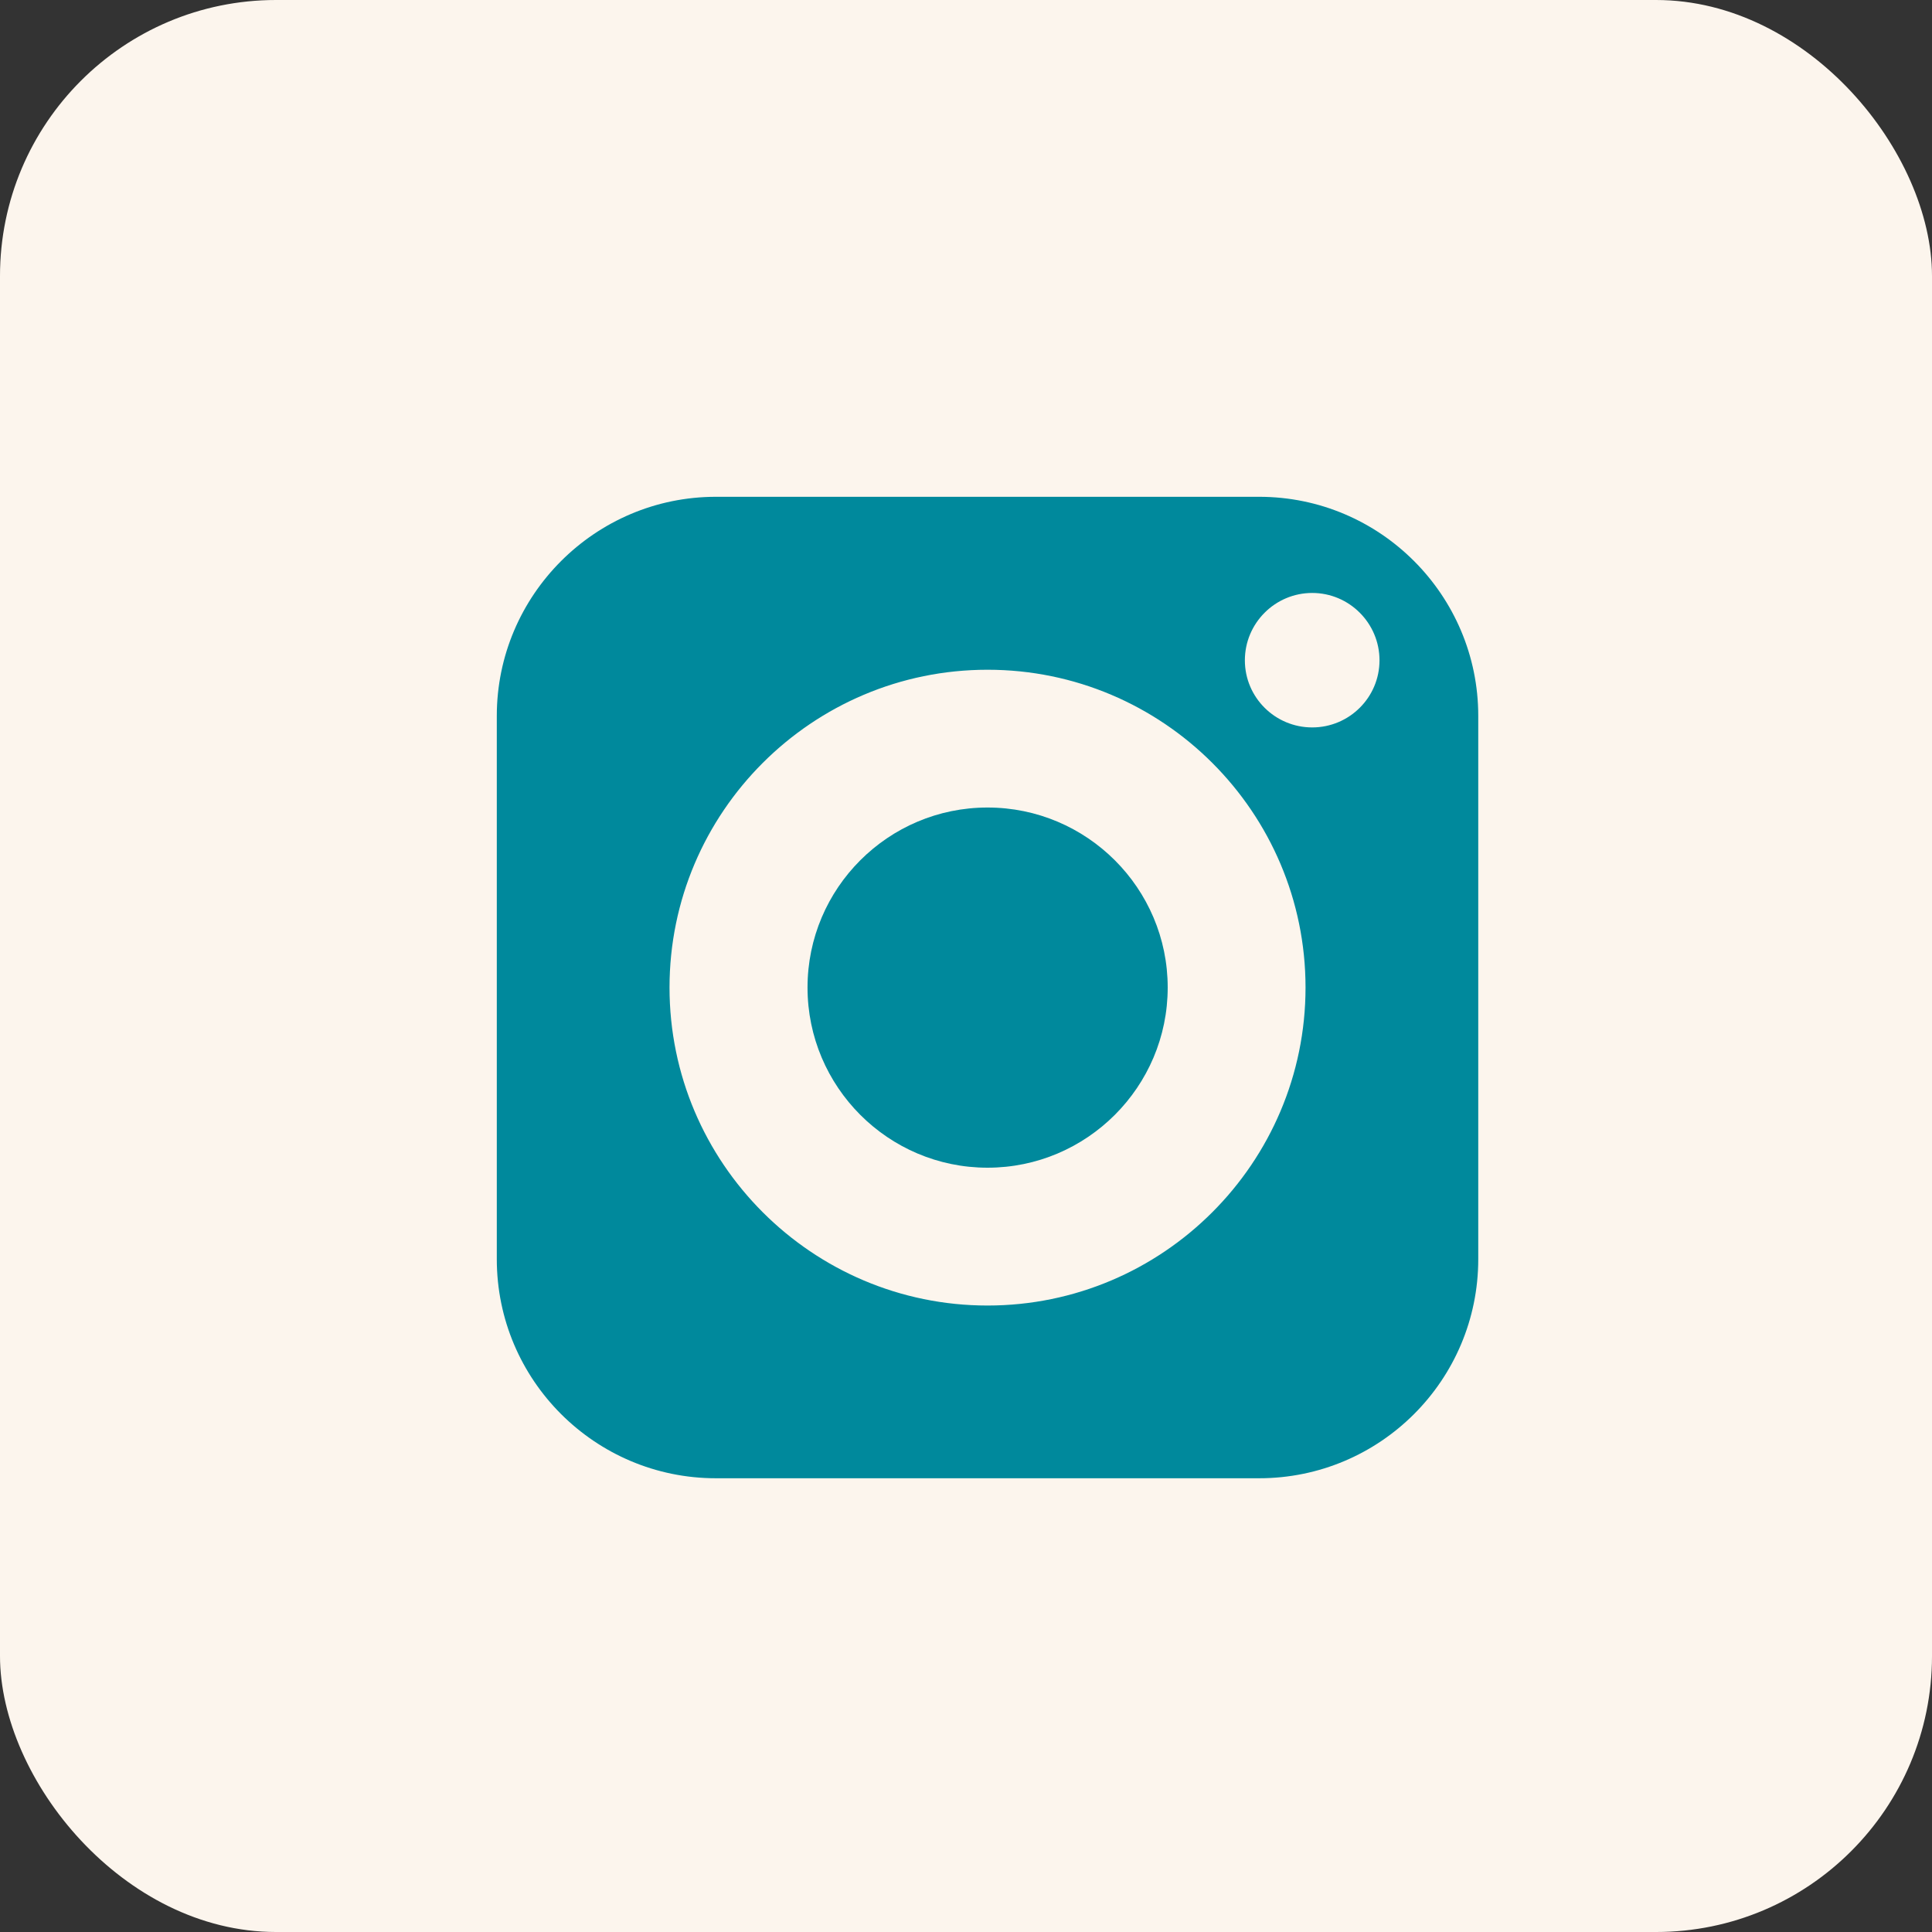 <?xml version="1.0" encoding="UTF-8"?> <svg xmlns="http://www.w3.org/2000/svg" width="35" height="35" viewBox="0 0 35 35" fill="none"><rect x="0" y="0" width="35" height="35" fill="#333333" stroke="none"/><rect width="35" height="35" rx="5" fill="#FCF5ED"></rect><path d="M17.89 14.629C16.091 14.629 14.629 16.091 14.629 17.89C14.629 19.689 16.091 21.154 17.89 21.154C19.689 21.154 21.154 19.689 21.154 17.89C21.154 16.091 19.689 14.629 17.89 14.629Z" fill="#00899C"></path><path d="M22.811 9H12.969C10.782 9 9 10.782 9 12.969V22.811C9 25.002 10.782 26.78 12.969 26.78H22.811C25.002 26.78 26.78 25.002 26.78 22.811V12.969C26.78 10.782 25.002 9 22.811 9ZM17.89 23.651C14.714 23.651 12.129 21.066 12.129 17.89C12.129 14.714 14.714 12.133 17.89 12.133C21.066 12.133 23.651 14.714 23.651 17.89C23.651 21.066 21.066 23.651 17.89 23.651ZM23.772 13.178C23.099 13.178 22.552 12.634 22.552 11.962C22.552 11.29 23.099 10.742 23.772 10.742C24.444 10.742 24.991 11.29 24.991 11.962C24.991 12.634 24.444 13.178 23.772 13.178Z" fill="#00899C"></path></svg> 